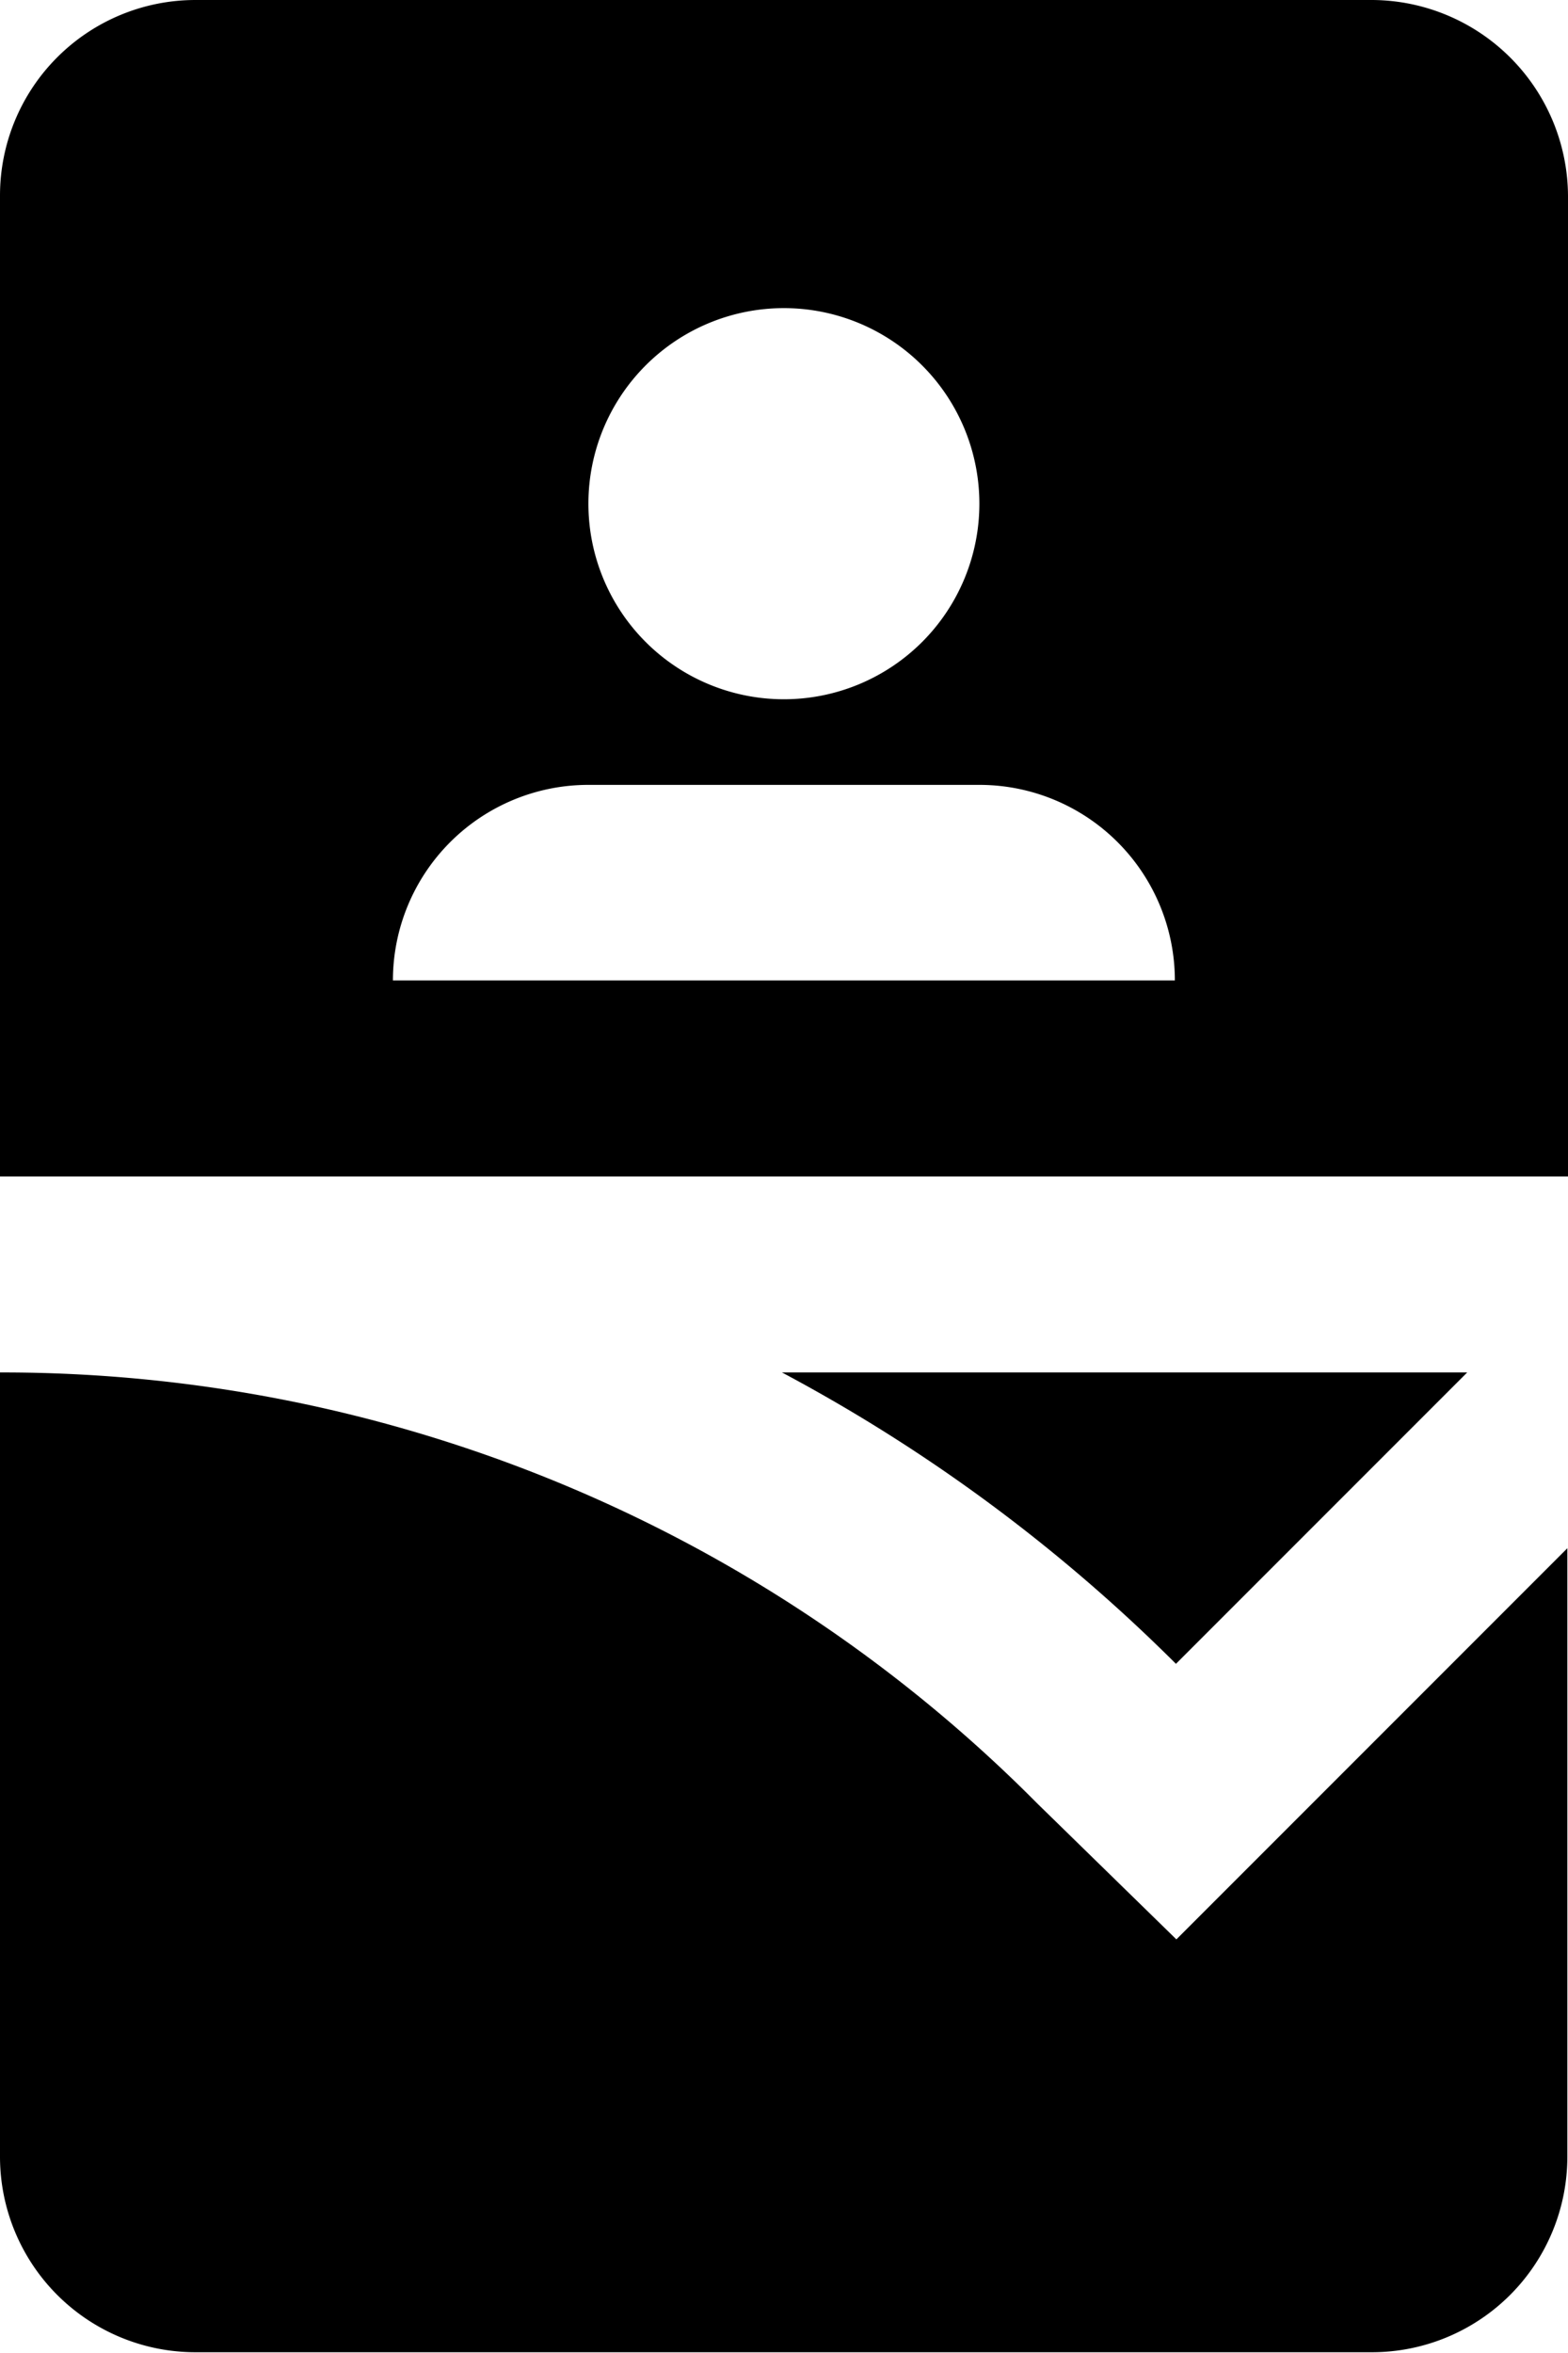 <svg xmlns="http://www.w3.org/2000/svg" id="Layer_1" data-name="Layer 1" width="72.19" height="108.28" viewBox="0 0 72.19 108.28"><g><path d="M47.76,83A67.1,67.1,0,0,0,0,63.16V99.25a9,9,0,0,0,9,9H63.16a9,9,0,0,0,9-9v-28l-18,18Z"></path><path d="M67.55,63.16H36A76.68,76.68,0,0,1,54.14,76.57Z"></path><path d="M63.16,0H9A9,9,0,0,0,0,9V54.14H72.19V9a9.06,9.06,0,0,0-9-9ZM36.09,14.18a9,9,0,1,1-9,9A9,9,0,0,1,36.09,14.18Zm-18,30.94a9,9,0,0,1,9-9h18a9,9,0,0,1,9,9Z"></path></g></svg>